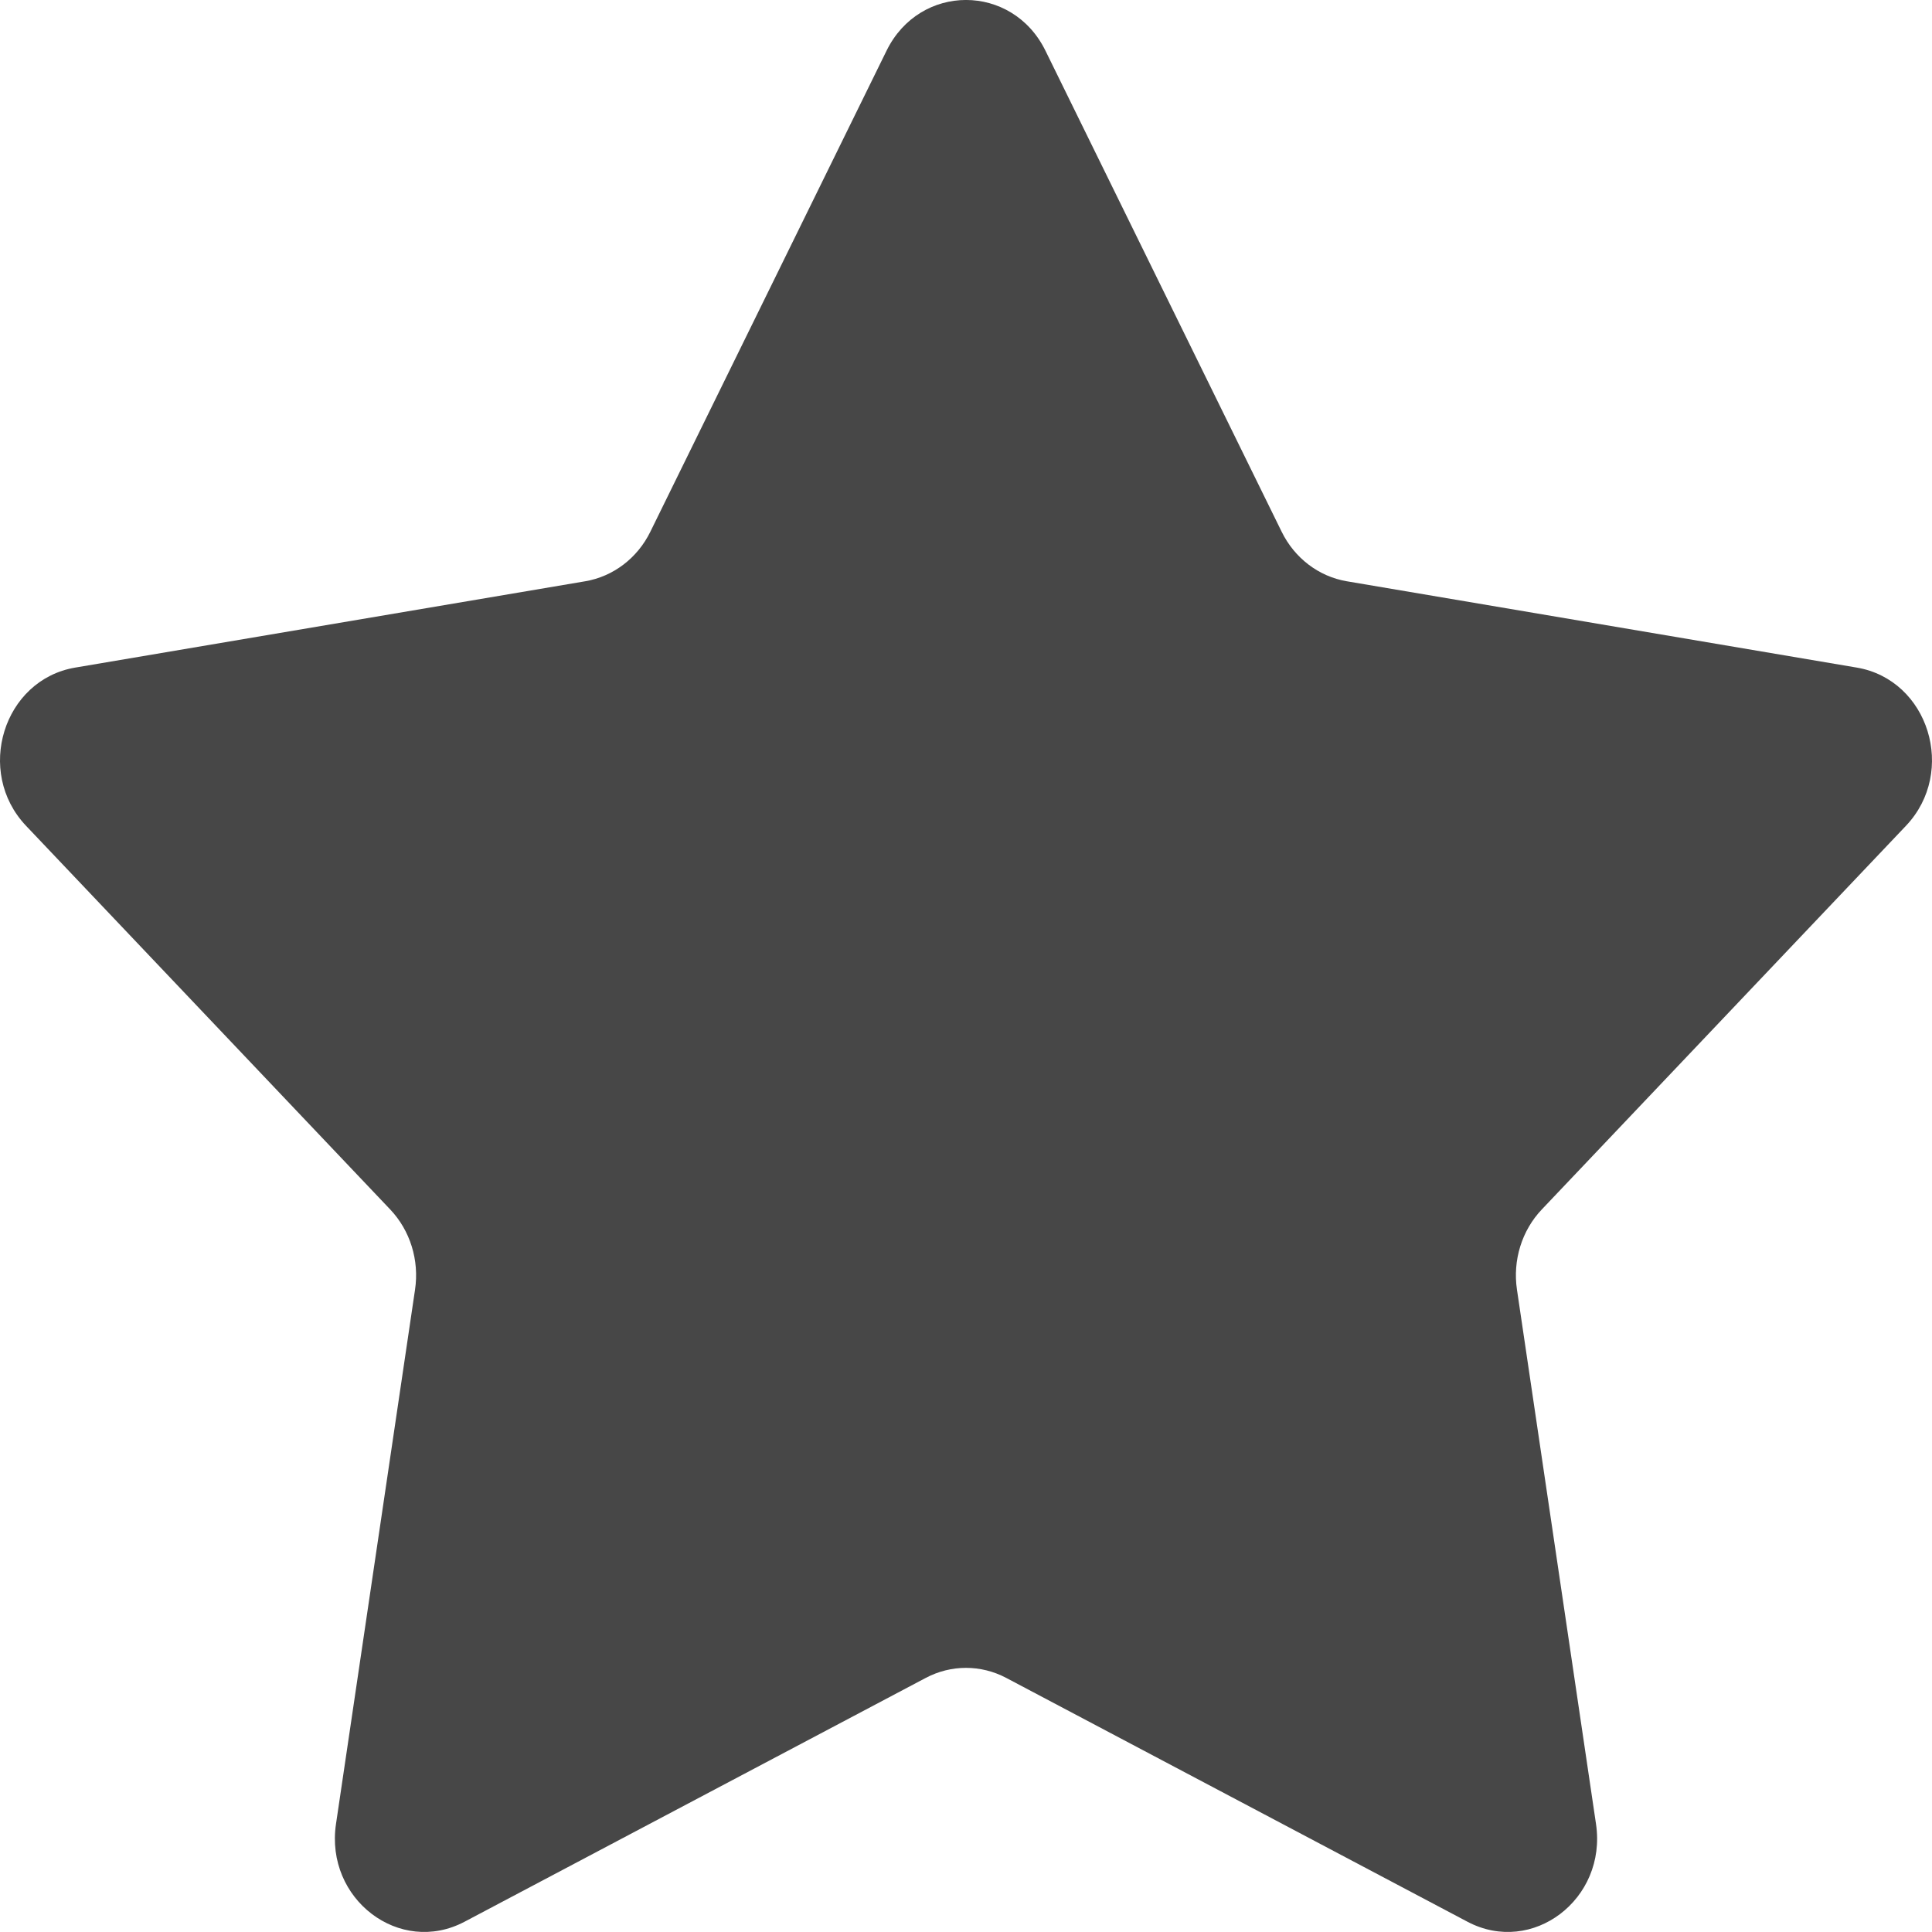 <svg width="22" height="22" viewBox="0 0 22 22" fill="none" xmlns="http://www.w3.org/2000/svg">
<path fill-rule="evenodd" clip-rule="evenodd" d="M11.905 0.578C11.527 -0.193 10.473 -0.193 10.095 0.578L7.406 6.054C7.259 6.355 6.983 6.565 6.664 6.619L0.856 7.602C0.038 7.741 -0.287 8.789 0.297 9.404L4.443 13.772C4.671 14.012 4.776 14.351 4.726 14.686L3.826 20.77C3.699 21.626 4.551 22.274 5.29 21.883L10.541 19.107C10.83 18.954 11.17 18.954 11.459 19.107L16.71 21.883C17.449 22.274 18.301 21.626 18.174 20.77L17.274 14.686C17.224 14.351 17.329 14.012 17.557 13.772L21.703 9.404C22.287 8.789 21.962 7.741 21.144 7.602L15.336 6.619C15.017 6.565 14.741 6.355 14.594 6.054L11.905 0.578Z" fill="#474747"/>
</svg>
